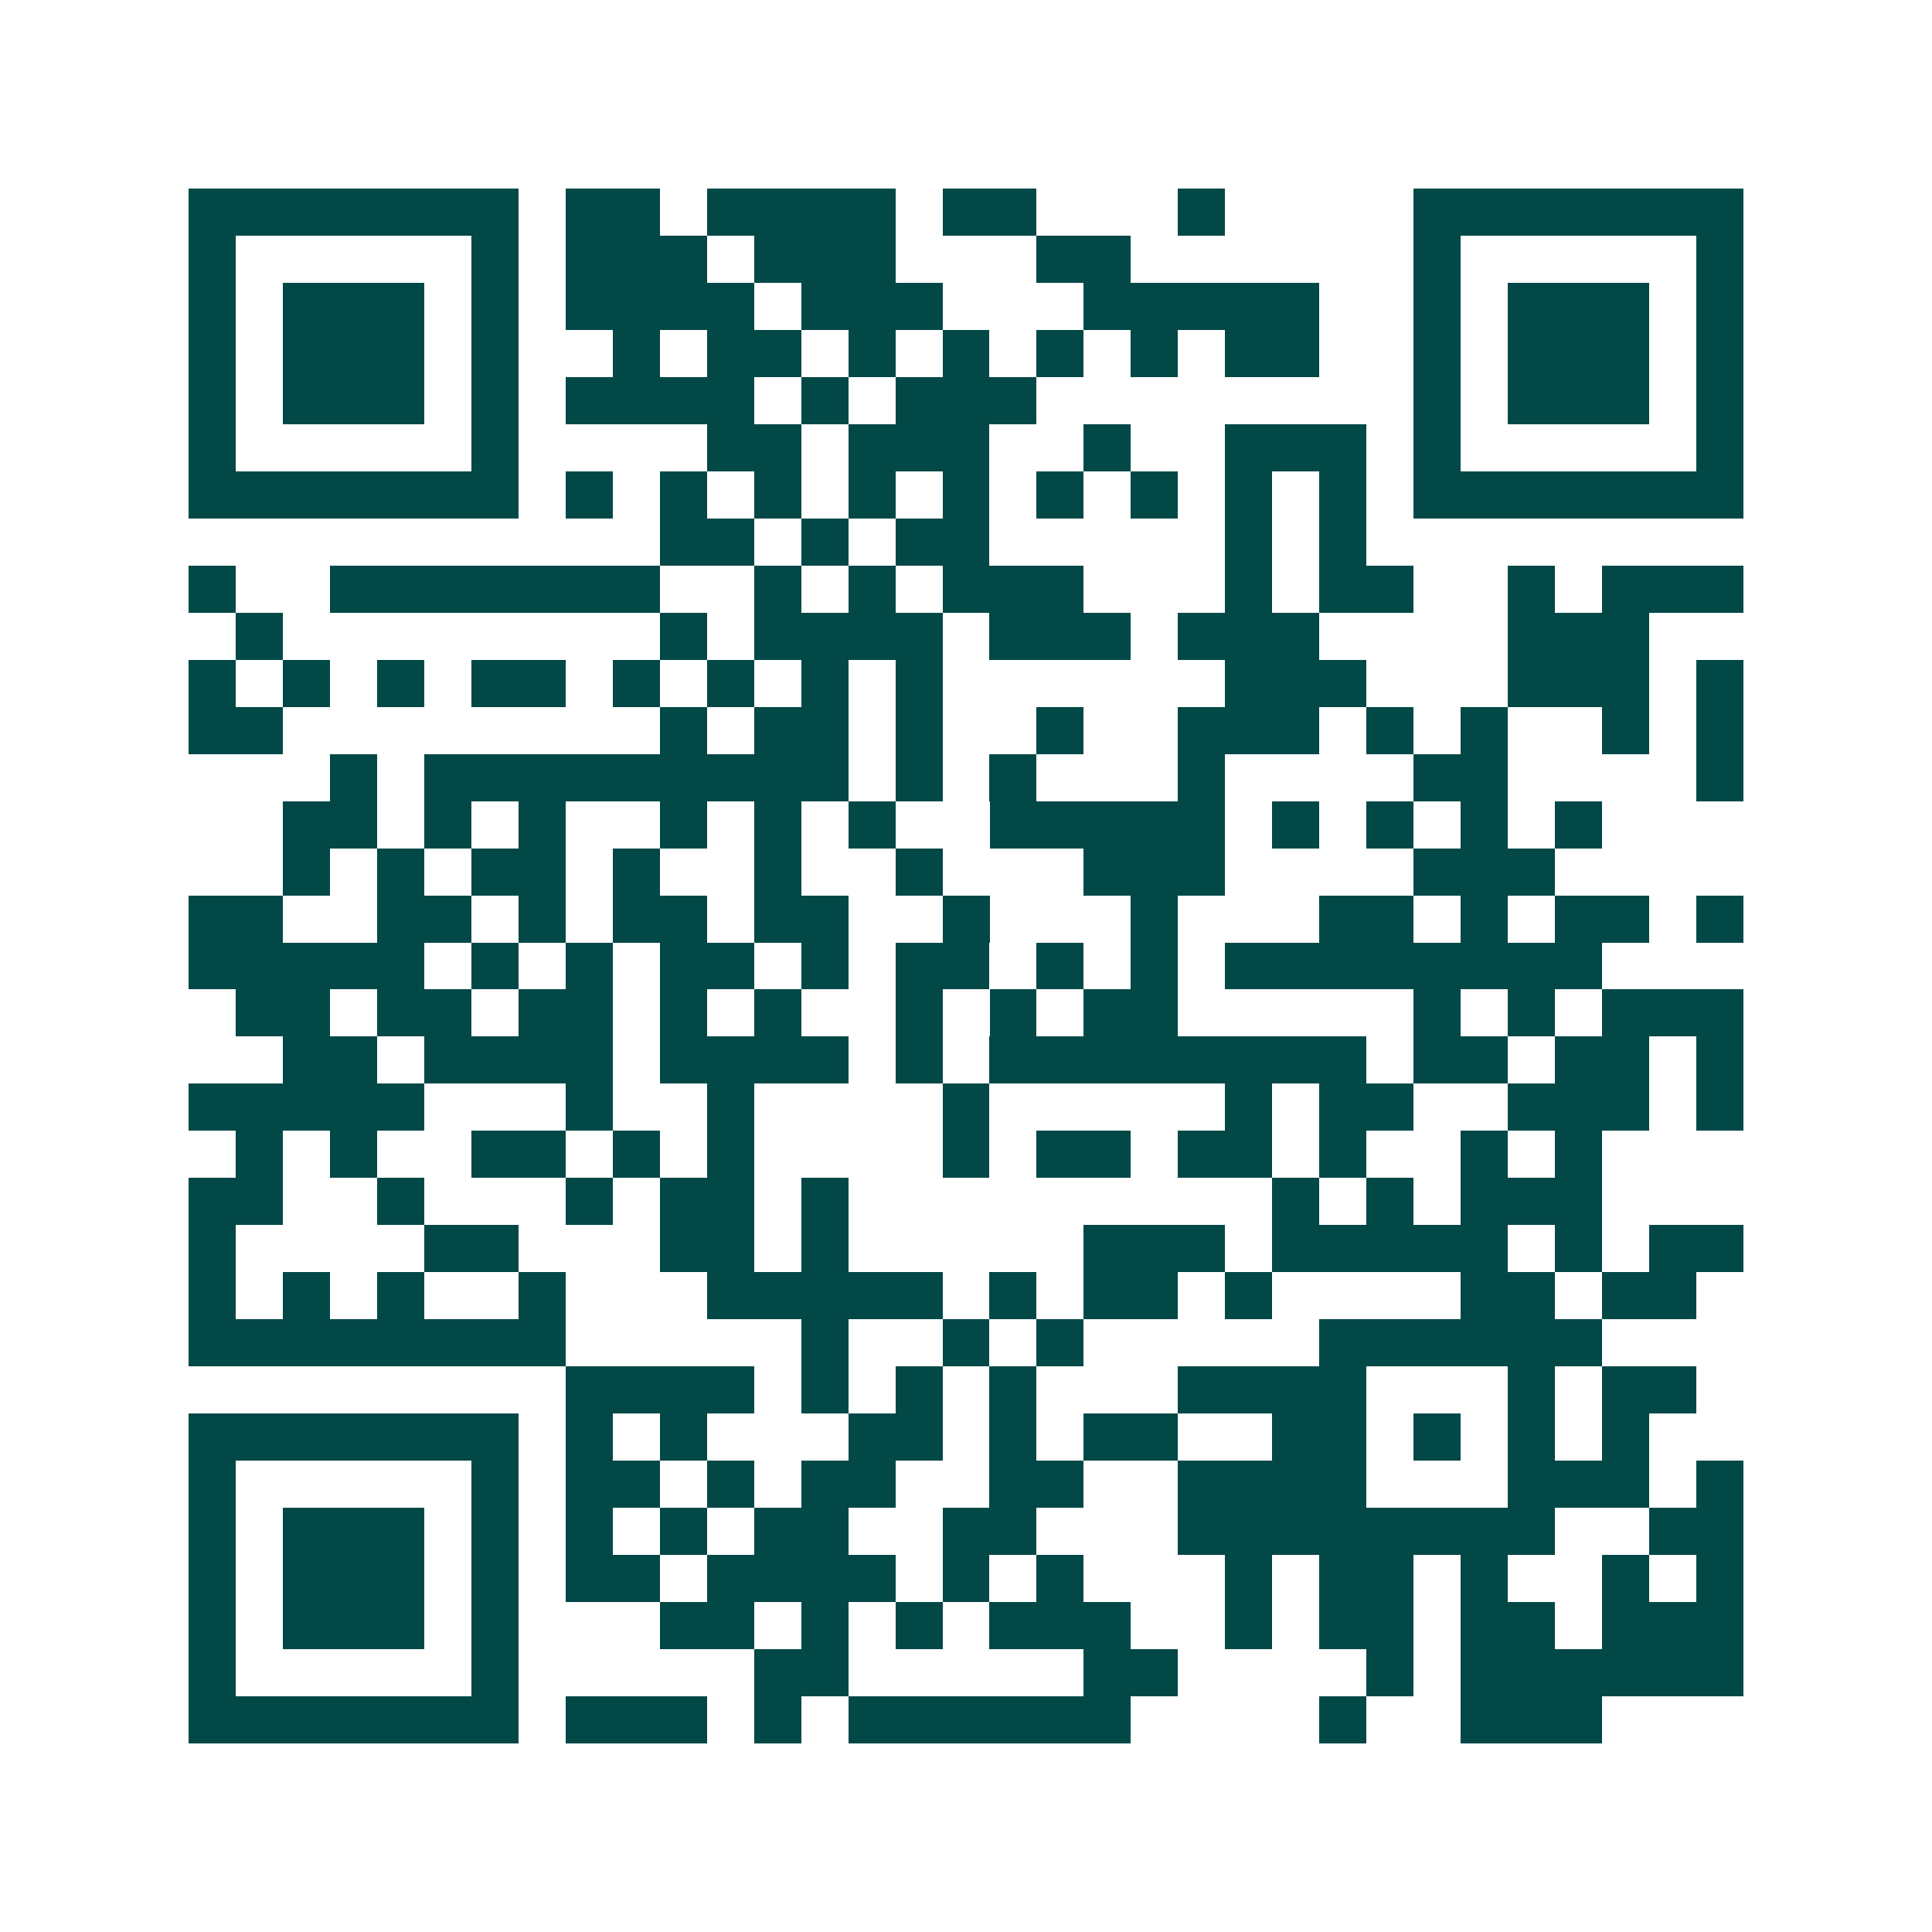 <svg xmlns="http://www.w3.org/2000/svg" width="200" height="200" viewBox="0 0 41 41" shape-rendering="crispEdges"><path fill="#ffffff" d="M0 0h41v41H0z"/><path stroke="#014847" d="M4 4.5h7m1 0h2m1 0h4m1 0h2m3 0h1m4 0h7M4 5.5h1m5 0h1m1 0h3m1 0h3m3 0h2m6 0h1m5 0h1M4 6.5h1m1 0h3m1 0h1m1 0h4m1 0h3m3 0h5m2 0h1m1 0h3m1 0h1M4 7.5h1m1 0h3m1 0h1m2 0h1m1 0h2m1 0h1m1 0h1m1 0h1m1 0h1m1 0h2m2 0h1m1 0h3m1 0h1M4 8.5h1m1 0h3m1 0h1m1 0h4m1 0h1m1 0h3m8 0h1m1 0h3m1 0h1M4 9.5h1m5 0h1m4 0h2m1 0h3m2 0h1m2 0h3m1 0h1m5 0h1M4 10.5h7m1 0h1m1 0h1m1 0h1m1 0h1m1 0h1m1 0h1m1 0h1m1 0h1m1 0h1m1 0h7M14 11.5h2m1 0h1m1 0h2m5 0h1m1 0h1M4 12.5h1m2 0h7m2 0h1m1 0h1m1 0h3m3 0h1m1 0h2m2 0h1m1 0h3M5 13.5h1m8 0h1m1 0h4m1 0h3m1 0h3m4 0h3M4 14.5h1m1 0h1m1 0h1m1 0h2m1 0h1m1 0h1m1 0h1m1 0h1m6 0h3m3 0h3m1 0h1M4 15.5h2m8 0h1m1 0h2m1 0h1m2 0h1m2 0h3m1 0h1m1 0h1m2 0h1m1 0h1M7 16.5h1m1 0h9m1 0h1m1 0h1m3 0h1m4 0h2m4 0h1M6 17.5h2m1 0h1m1 0h1m2 0h1m1 0h1m1 0h1m2 0h5m1 0h1m1 0h1m1 0h1m1 0h1M6 18.5h1m1 0h1m1 0h2m1 0h1m2 0h1m2 0h1m3 0h3m4 0h3M4 19.5h2m2 0h2m1 0h1m1 0h2m1 0h2m2 0h1m3 0h1m3 0h2m1 0h1m1 0h2m1 0h1M4 20.5h5m1 0h1m1 0h1m1 0h2m1 0h1m1 0h2m1 0h1m1 0h1m1 0h8M5 21.5h2m1 0h2m1 0h2m1 0h1m1 0h1m2 0h1m1 0h1m1 0h2m5 0h1m1 0h1m1 0h3M6 22.5h2m1 0h4m1 0h4m1 0h1m1 0h8m1 0h2m1 0h2m1 0h1M4 23.5h5m3 0h1m2 0h1m4 0h1m5 0h1m1 0h2m2 0h3m1 0h1M5 24.5h1m1 0h1m2 0h2m1 0h1m1 0h1m4 0h1m1 0h2m1 0h2m1 0h1m2 0h1m1 0h1M4 25.5h2m2 0h1m3 0h1m1 0h2m1 0h1m9 0h1m1 0h1m1 0h3M4 26.5h1m4 0h2m3 0h2m1 0h1m5 0h3m1 0h5m1 0h1m1 0h2M4 27.5h1m1 0h1m1 0h1m2 0h1m3 0h5m1 0h1m1 0h2m1 0h1m4 0h2m1 0h2M4 28.5h8m5 0h1m2 0h1m1 0h1m5 0h6M12 29.5h4m1 0h1m1 0h1m1 0h1m3 0h4m3 0h1m1 0h2M4 30.5h7m1 0h1m1 0h1m3 0h2m1 0h1m1 0h2m2 0h2m1 0h1m1 0h1m1 0h1M4 31.5h1m5 0h1m1 0h2m1 0h1m1 0h2m2 0h2m2 0h4m3 0h3m1 0h1M4 32.5h1m1 0h3m1 0h1m1 0h1m1 0h1m1 0h2m2 0h2m3 0h8m2 0h2M4 33.5h1m1 0h3m1 0h1m1 0h2m1 0h4m1 0h1m1 0h1m3 0h1m1 0h2m1 0h1m2 0h1m1 0h1M4 34.5h1m1 0h3m1 0h1m3 0h2m1 0h1m1 0h1m1 0h3m2 0h1m1 0h2m1 0h2m1 0h3M4 35.5h1m5 0h1m5 0h2m5 0h2m4 0h1m1 0h6M4 36.5h7m1 0h3m1 0h1m1 0h6m4 0h1m2 0h3"/></svg>
